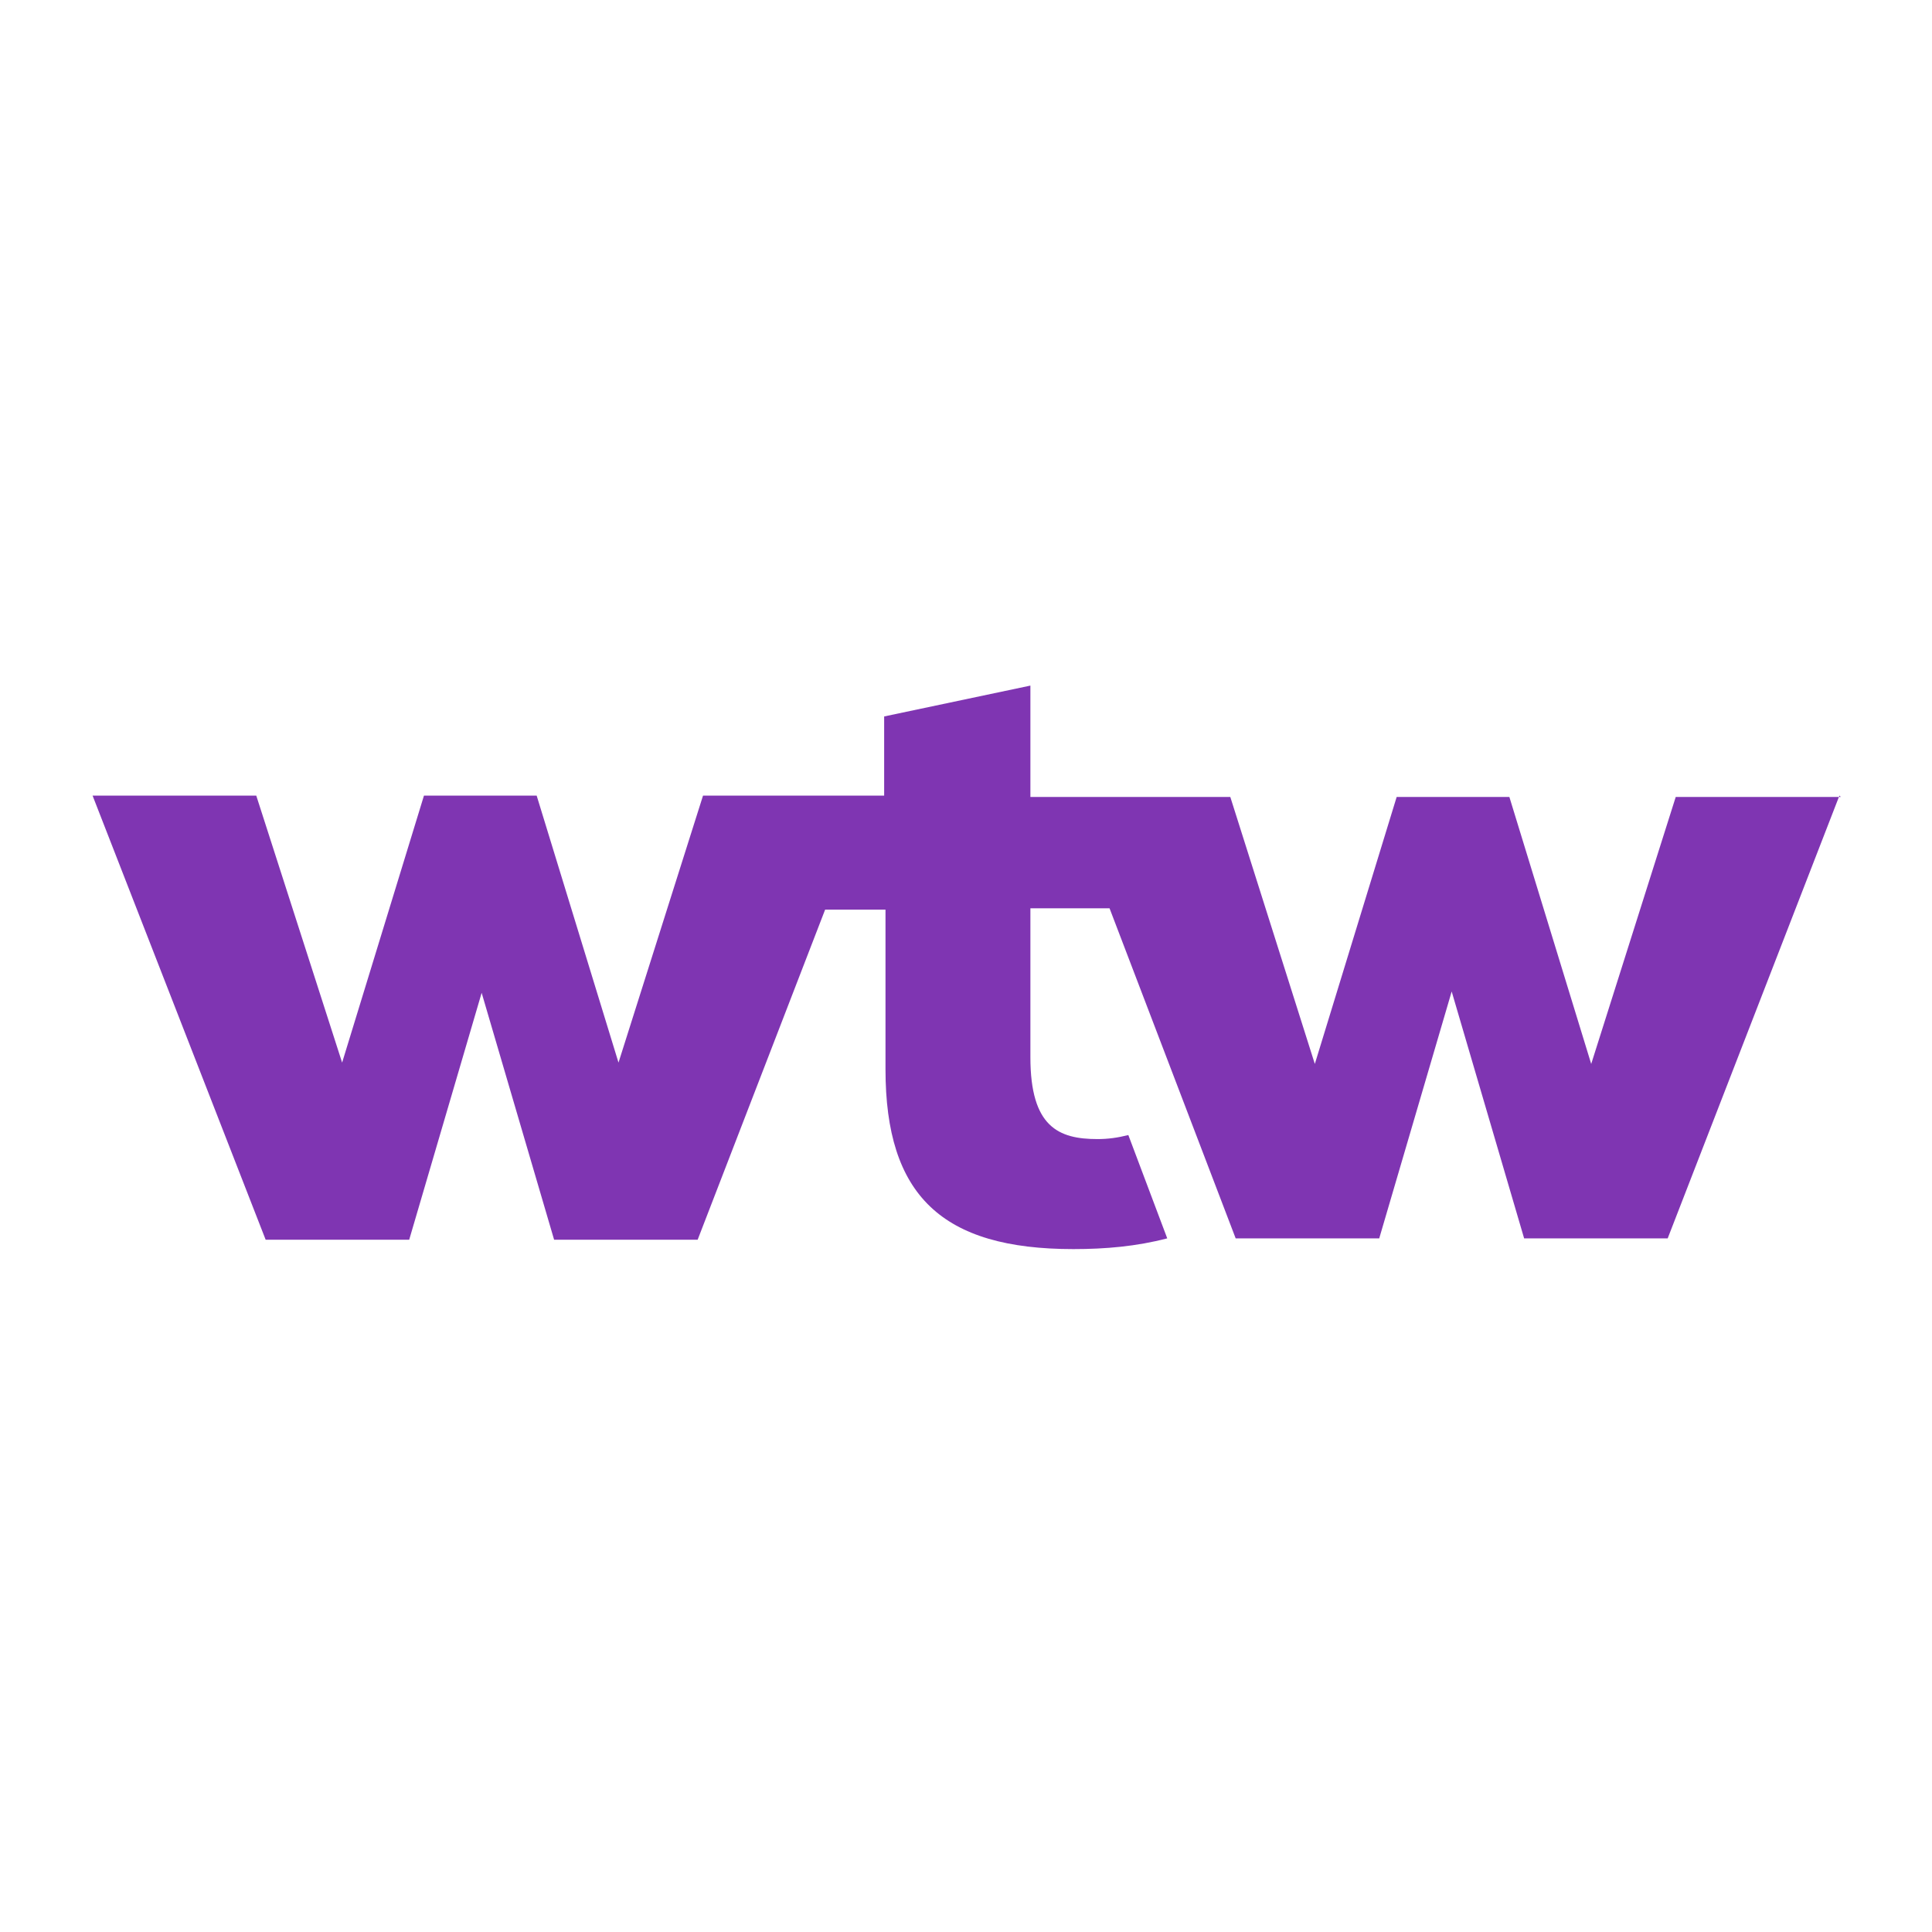 <?xml version="1.0" encoding="UTF-8"?>
<svg id="Layer_1" xmlns="http://www.w3.org/2000/svg" version="1.1" viewBox="0 0 144 144">
  <!-- Generator: Adobe Illustrator 29.4.0, SVG Export Plug-In . SVG Version: 2.1.0 Build 152)  -->
  <defs>
    <style>
      .st0 {
        fill: none;
      }

      .st1 {
        fill: #7f35b2;
      }
    </style>
  </defs>
  <rect class="st0" width="144" height="144"/>
  <path class="st1" d="M137.1,59.3l-12.8,33h-10.7l-5.4-18.4-5.4,18.4h-10.7l-9.4-24.6h-5.9v11.1c0,5.2,2.1,6.1,5,6.1.8,0,1.5-.1,2.3-.3l2.9,7.7c-2.3.6-4.6.8-7,.8-9.8,0-14-4-14-13.4v-11.9h-4.5l-9.5,24.6h-10.7l-5.4-18.4-5.4,18.4h-10.7L6.9,59.3h12.2l6.4,19.9,6.1-19.9h8.4l6.1,19.9,6.3-19.9h13.5v-5.9l10.9-2.3v8.3h14.9l6.3,19.9,6.1-19.9h8.4l6.1,19.9,6.3-19.9h12.3Z"/>
</svg>